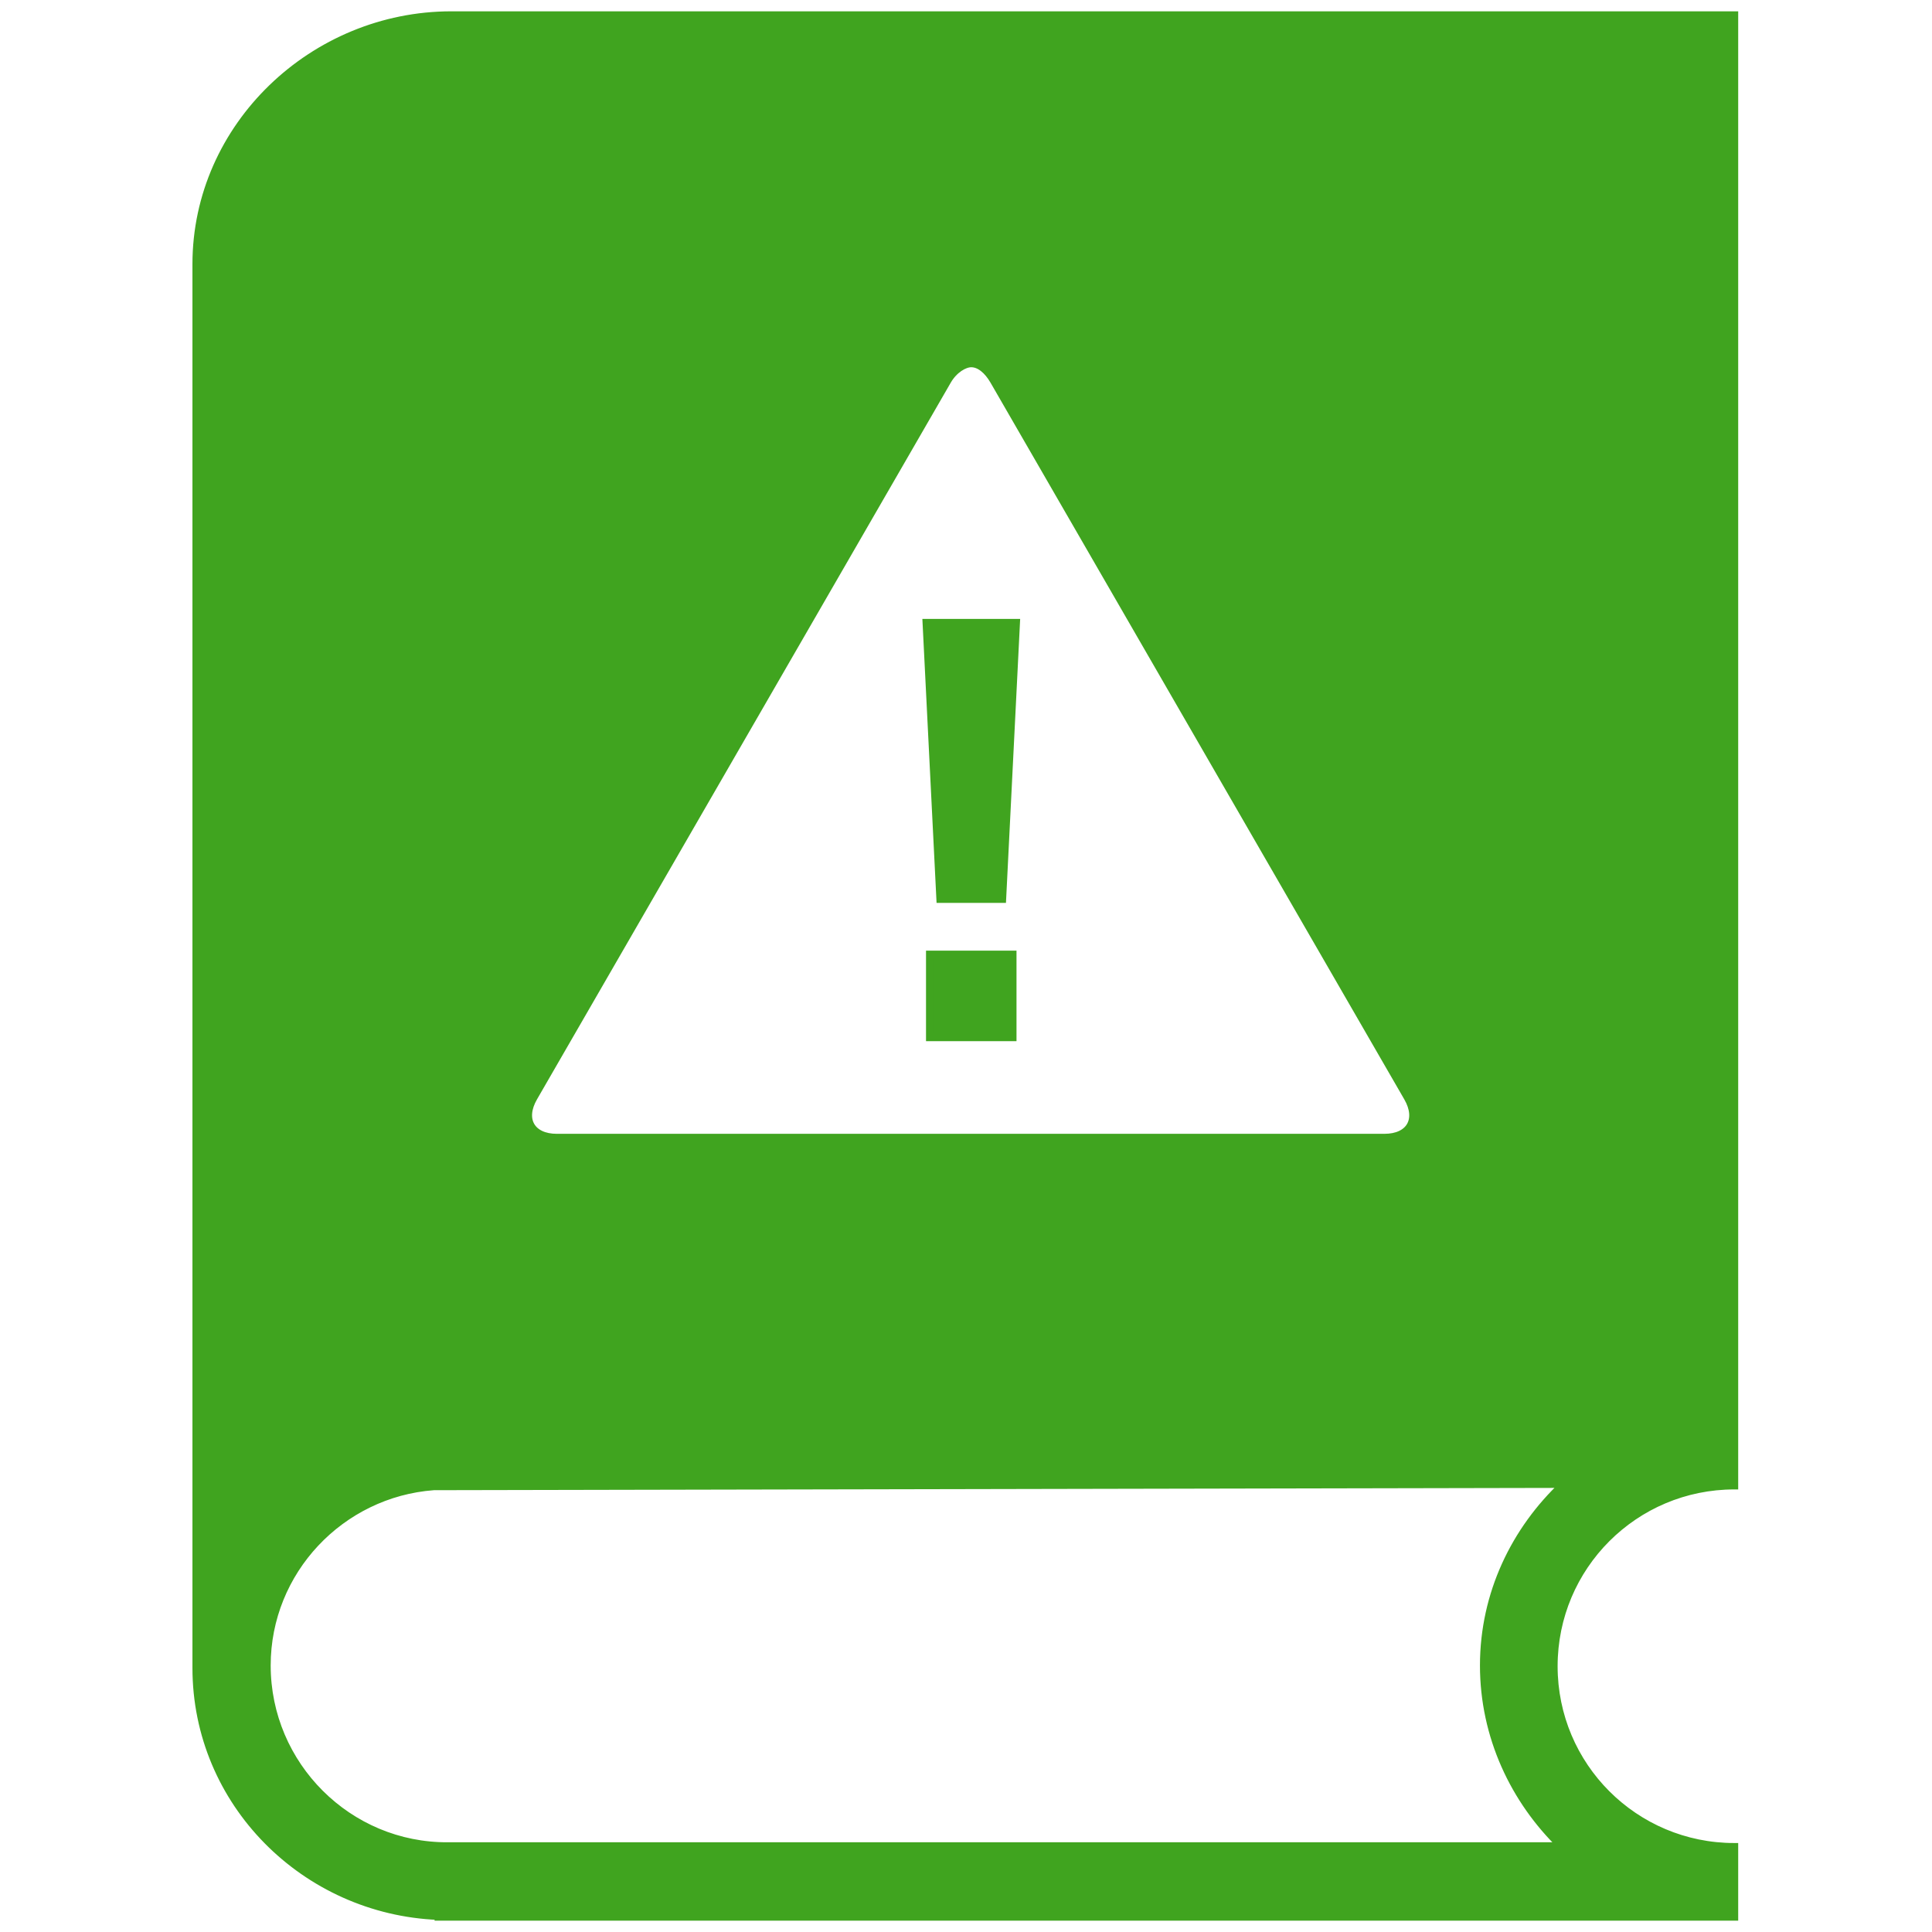 <!DOCTYPE svg PUBLIC "-//W3C//DTD SVG 1.1//EN" "http://www.w3.org/Graphics/SVG/1.1/DTD/svg11.dtd">
<!-- Uploaded to: SVG Repo, www.svgrepo.com, Transformed by: SVG Repo Mixer Tools -->
<svg fill="#40a41f" version="1.1" id="Layer_1" xmlns="http://www.w3.org/2000/svg" xmlns:xlink="http://www.w3.org/1999/xlink" width="30px" height="30px" viewBox="0 0 208 256" enable-background="new 0 0 208 256" xml:space="preserve" stroke="#40a41f">
<g id="SVGRepo_bgCarrier" stroke-width="0"/>
<g id="SVGRepo_tracerCarrier" stroke-linecap="round" stroke-linejoin="round"/>
<g id="SVGRepo_iconCarrier"> <path d="M99.202,126.467h10.99v10.99h-10.99V126.467z M35.8,2H205.82v194.654v0.202c-13.226,0-23.928,10.702-23.928,23.928 s10.702,23.928,23.928,23.928V254H34.084v-0.101C16.416,253.192,2,238.87,2,221c0-1.514,0-186,0-186C2,16.726,17.526,2,35.8,2z M183.204,196.654l-149.726,0.303c-12.317,0.909-22.111,11.207-22.111,23.726c0,13.226,10.803,24.029,24.029,23.928h147.505 c-6.26-6.058-10.298-14.539-10.298-23.928C172.603,211.192,176.743,202.712,183.204,196.654z M49.79,150.737L49.79,150.737 l109.652-0.001c3.375,0,4.756-2.39,3.067-5.314l-54.827-94.965c-0.823-1.425-1.901-2.296-2.986-2.296 c-0.915,0-2.287,0.799-3.151,2.296L46.72,145.423C45.034,148.347,46.415,150.737,49.79,150.737z M108.819,119.14l1.832-36.634 H98.744l1.832,36.634H108.819z"/> </g>
</svg>